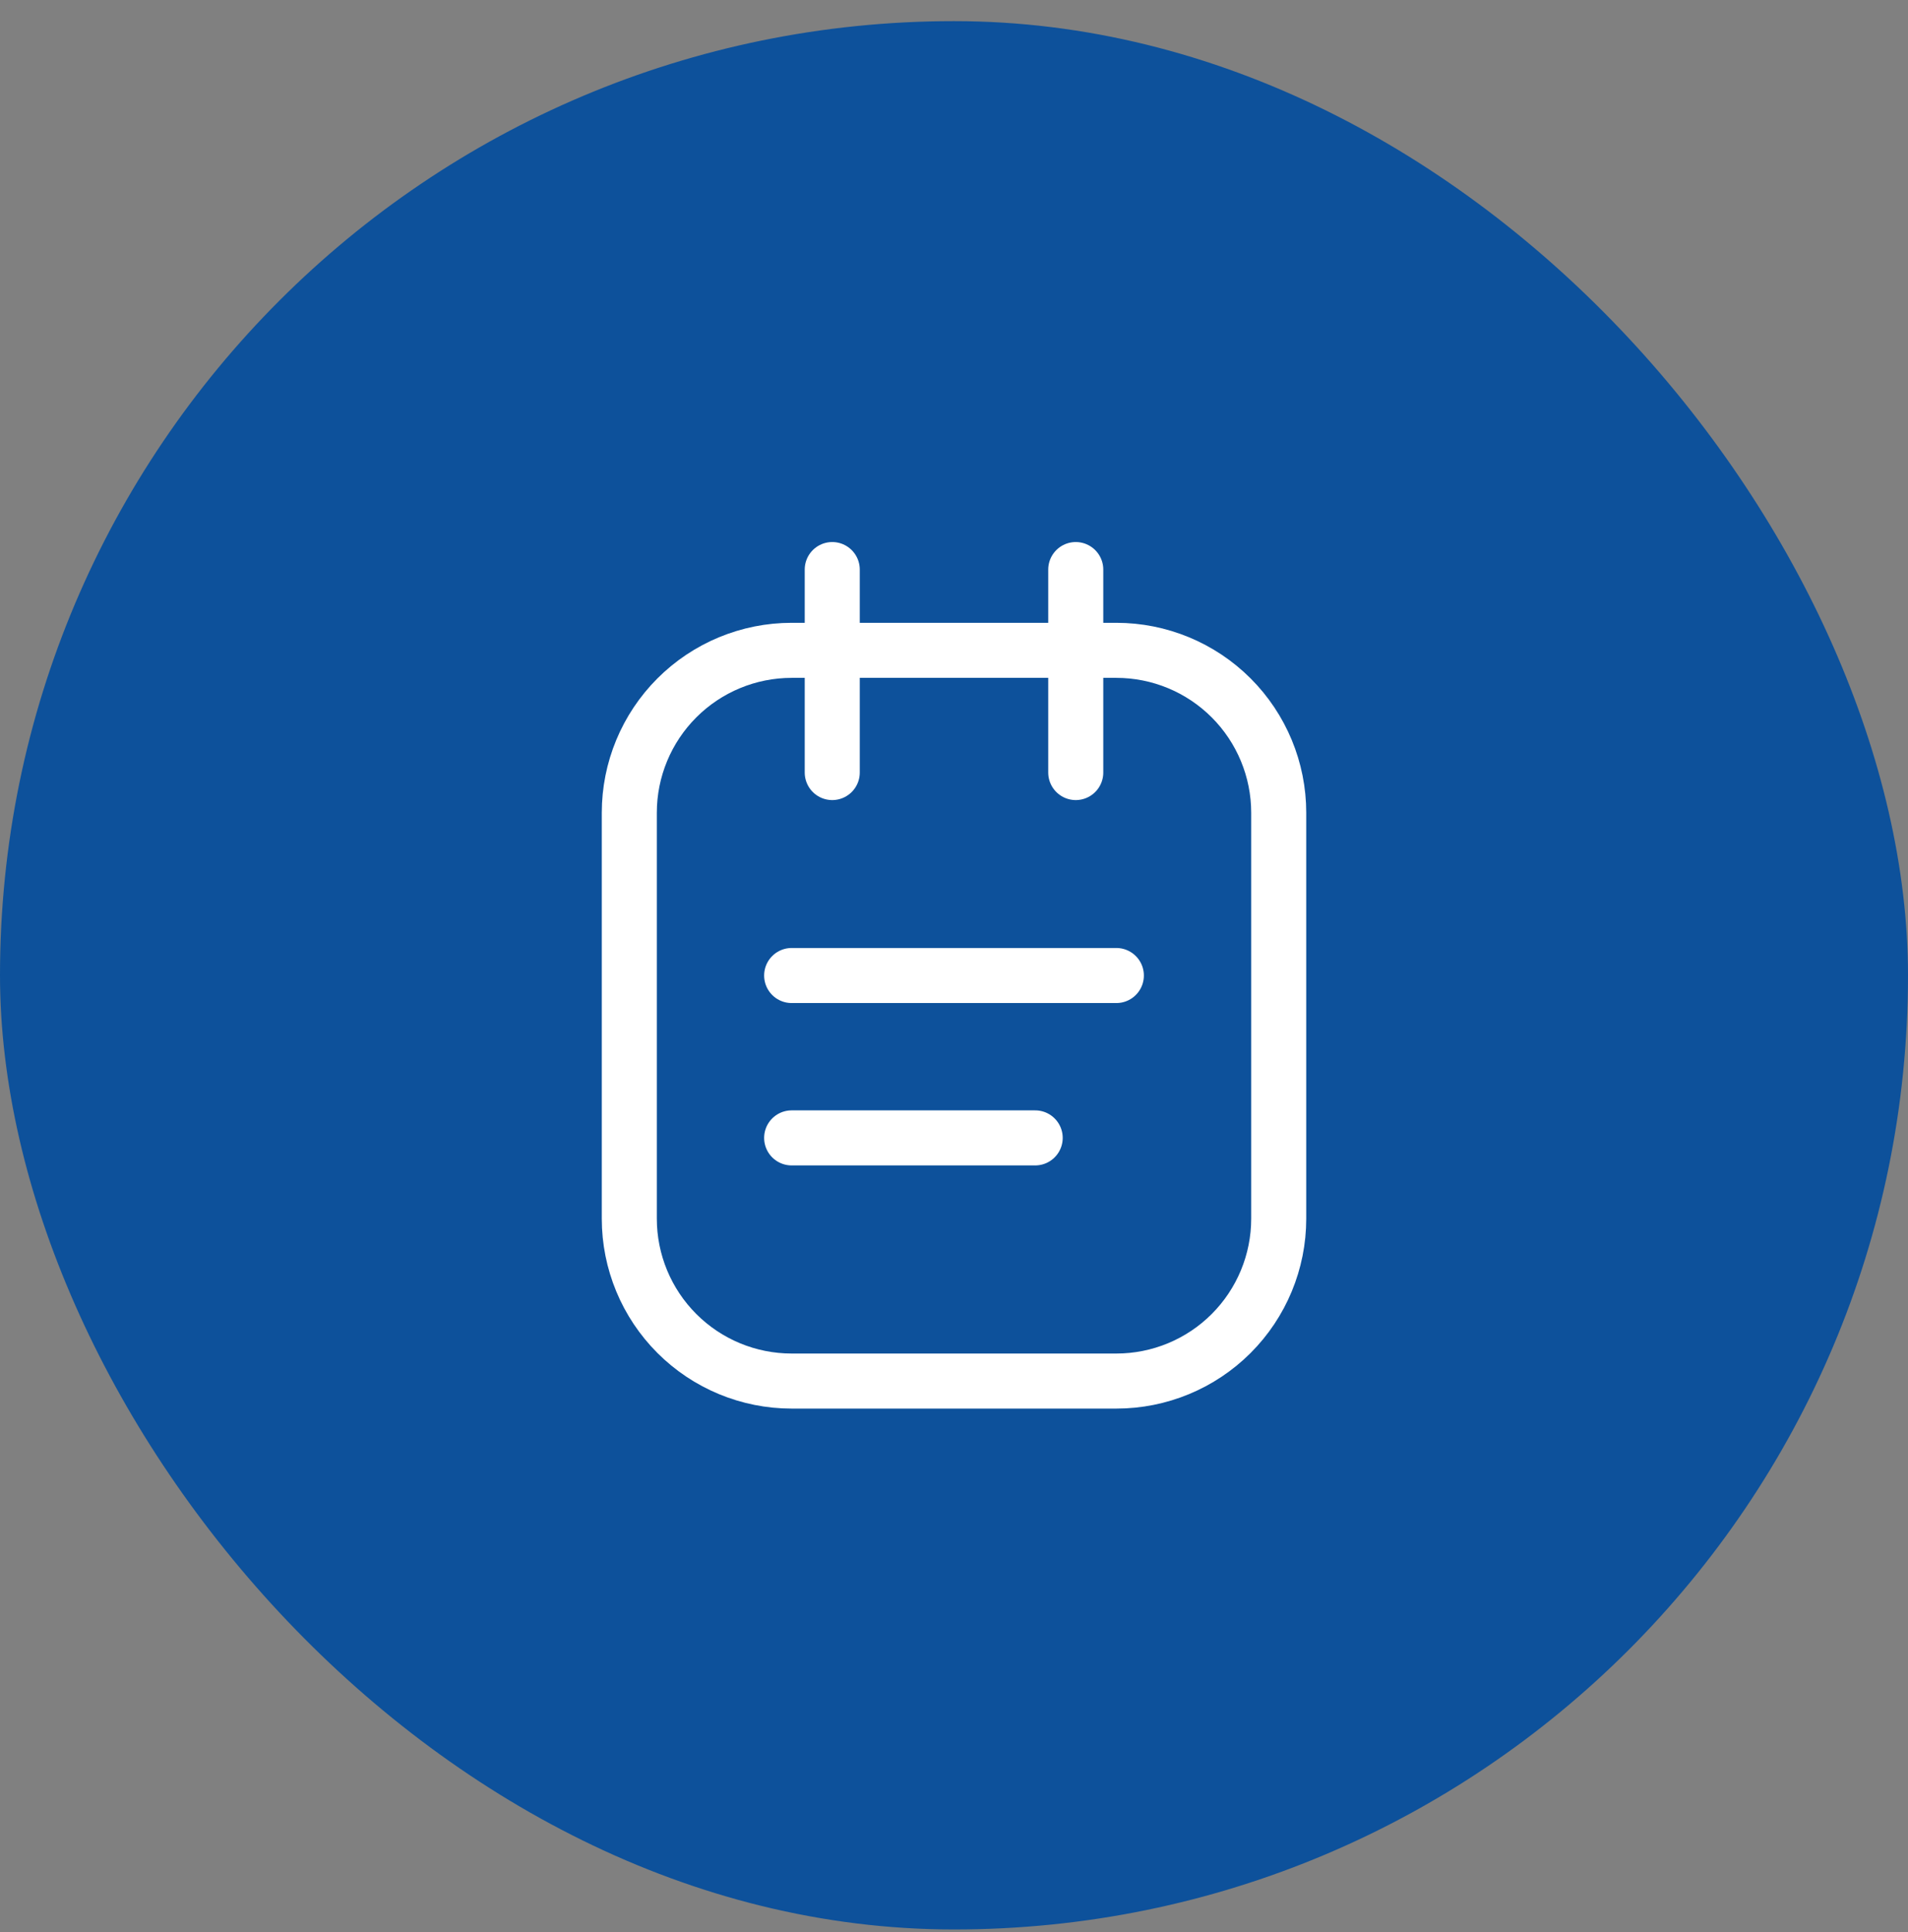 <svg width="80" height="81" viewBox="0 0 80 81" fill="none" xmlns="http://www.w3.org/2000/svg">
<rect x="0" y="0" width="80" height="81" fill="#808080" stroke="none"/>
<rect y="0.886" width="80" height="80" rx="40" fill="#0D519B"/>
<path d="M46.807 27.263H33.193C31.388 27.263 29.656 27.98 28.38 29.257C27.103 30.534 26.386 32.265 26.386 34.071V51.089C26.386 52.894 27.103 54.625 28.38 55.902C29.656 57.179 31.388 57.896 33.193 57.896H46.807C48.613 57.896 50.344 57.179 51.621 55.902C52.897 54.625 53.615 52.894 53.615 51.089V34.071C53.615 32.265 52.897 30.534 51.621 29.257C50.344 27.98 48.613 27.263 46.807 27.263Z" stroke="white" stroke-width="2.308" stroke-linecap="round" stroke-linejoin="round"/>
<path d="M34.895 23.877V32.386" stroke="white" stroke-width="2.308" stroke-linecap="round" stroke-linejoin="round"/>
<path d="M45.105 23.877V32.386" stroke="white" stroke-width="2.308" stroke-linecap="round" stroke-linejoin="round"/>
<path d="M33.193 47.702H43.404" stroke="white" stroke-width="2.308" stroke-linecap="round" stroke-linejoin="round"/>
<path d="M33.193 40.895H46.807" stroke="white" stroke-width="2.308" stroke-linecap="round" stroke-linejoin="round"/>
</svg>
